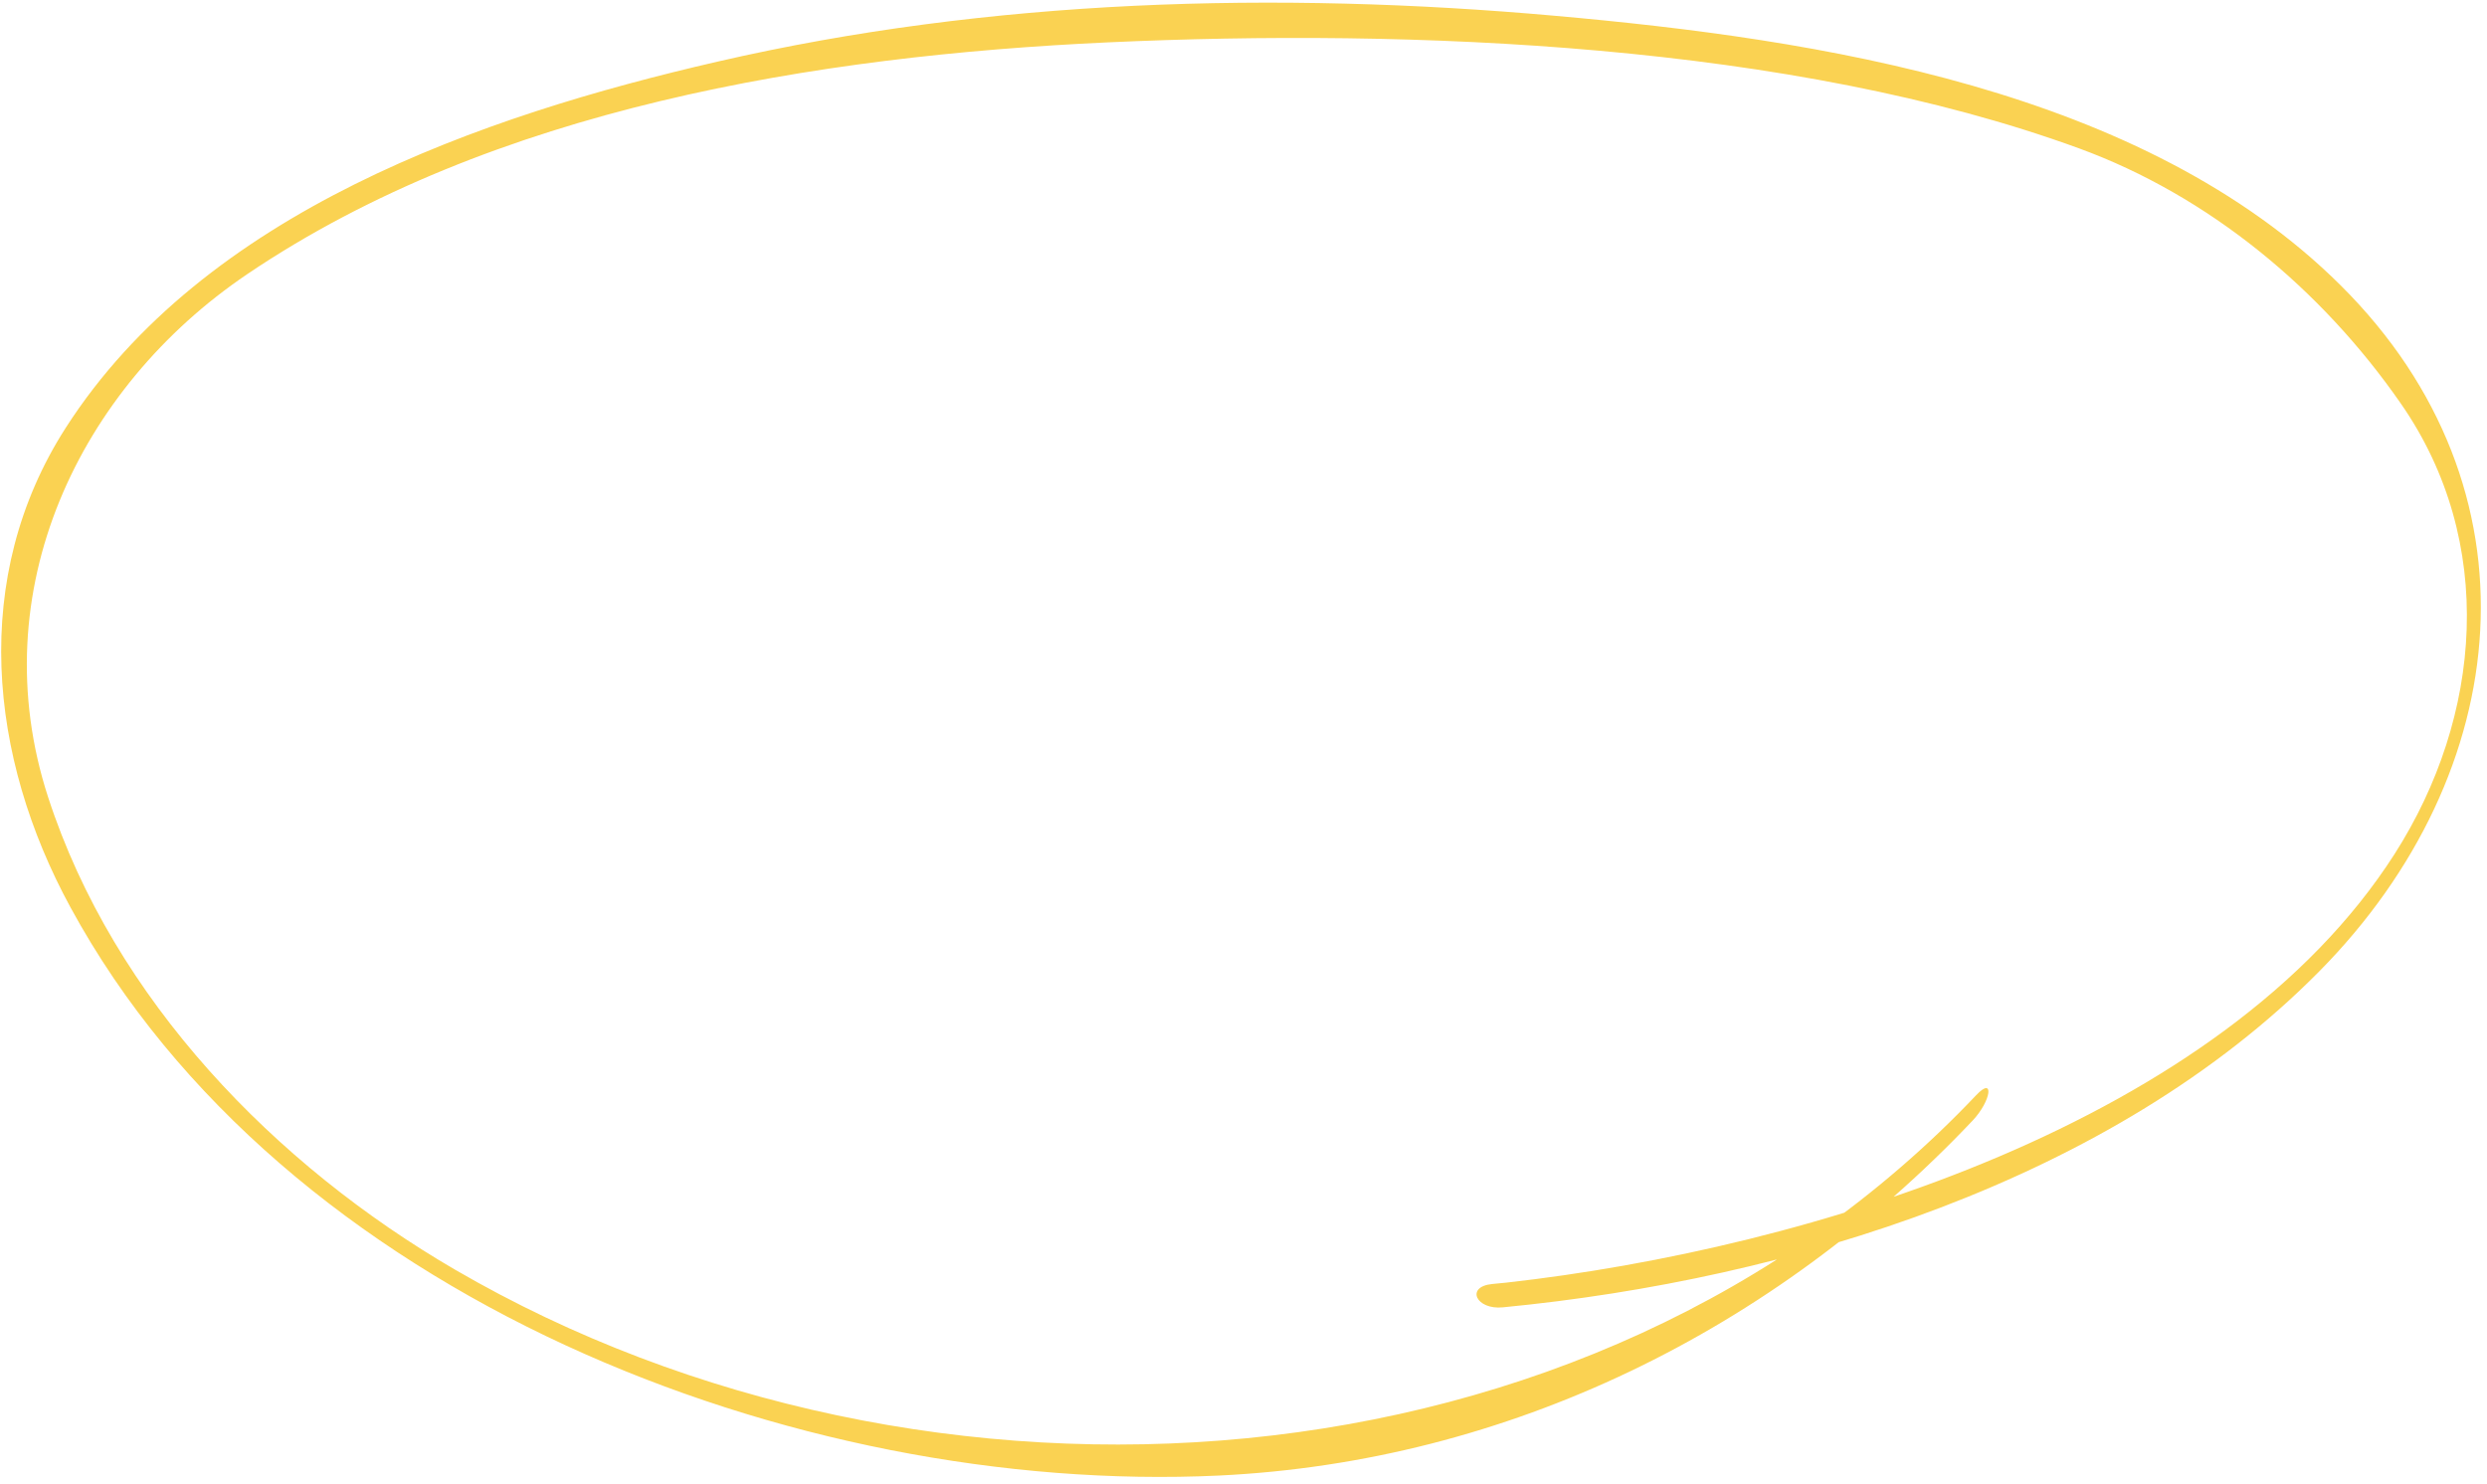 <?xml version="1.0" encoding="UTF-8"?> <svg xmlns="http://www.w3.org/2000/svg" width="330" height="197" viewBox="0 0 330 197" fill="none"> <path d="M199.413 173.499C237.609 169.806 280.376 156.619 307.757 128.896C333.768 102.562 337.711 64.861 310.6 37.887C284.412 11.838 241.36 5.202 206.292 2.092C169.439 -1.199 131.399 -0.165 95.254 8.168C63.797 15.398 27.094 28.146 8.715 56.785C-3.982 76.606 -1.52 100.457 9.351 120.415C37.476 172.127 105.438 198.471 161.712 195.825C200.17 193.982 235.398 176.527 261.733 148.729C264.224 146.102 264.668 142.75 262.219 145.344C210.84 199.578 122.794 204.788 60.41 168.517C36.515 154.621 15.119 132.679 6.378 105.774C-2.495 78.472 10.488 51.46 32.807 36.382C65.451 14.325 108.418 7.407 147.019 5.622C187.29 3.775 237.711 5.747 275.865 19.688C293.04 25.97 308.007 38.334 318.576 53.565C331.303 71.901 329.407 95.087 317.726 113.355C294.903 149.024 239.967 165.737 199.885 170.218C199.272 170.281 198.622 170.338 198.009 170.402C194.411 170.754 195.852 173.857 199.413 173.499Z" fill="#FAD252"></path> </svg> 